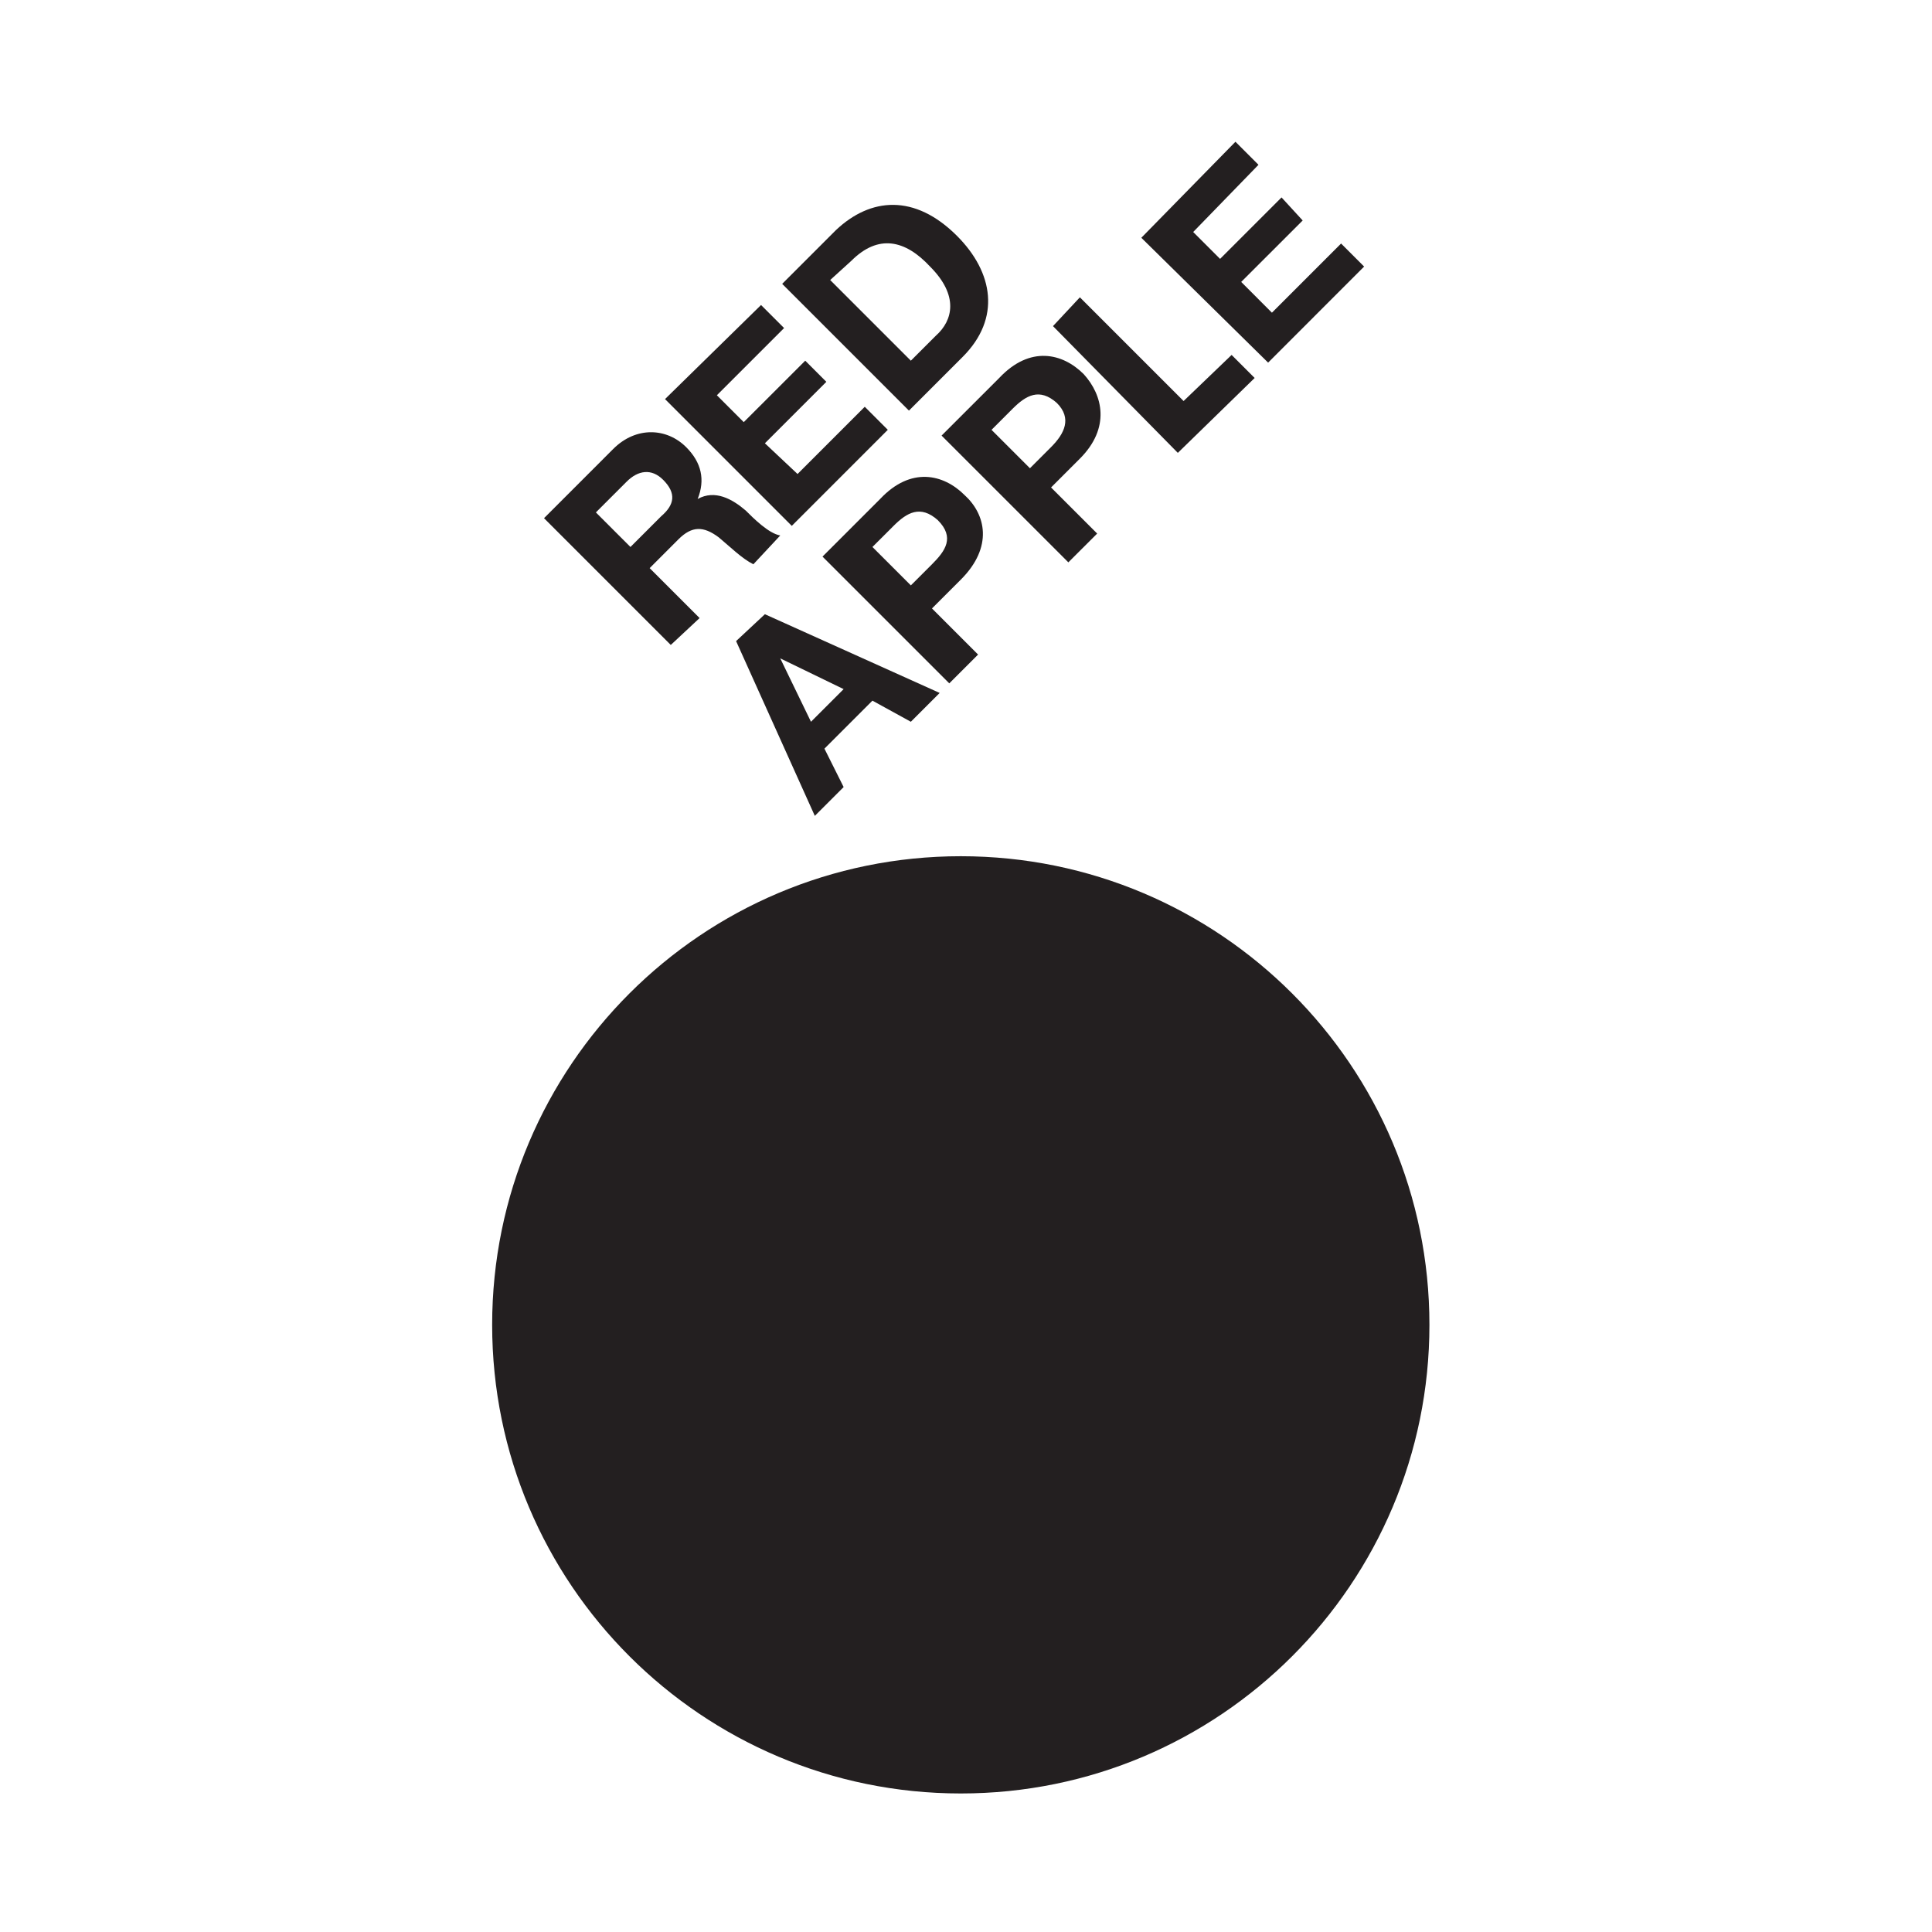 <?xml version="1.0" encoding="UTF-8"?> <svg xmlns="http://www.w3.org/2000/svg" width="84" height="84" viewBox="0 0 84 84" fill="none"> <path d="M30.417 26.872L28.246 24.701L29.498 23.448C30.083 22.864 30.584 22.864 31.252 23.365C31.753 23.782 32.254 24.283 32.755 24.534L33.924 23.281C33.423 23.198 32.755 22.53 32.421 22.196C31.837 21.695 31.085 21.277 30.333 21.695C30.667 20.86 30.5 20.108 29.832 19.44C28.997 18.605 27.661 18.521 26.659 19.523L23.653 22.53L29.164 28.041L30.417 26.872ZM25.908 22.279L27.244 20.943C27.745 20.442 28.329 20.358 28.83 20.86C29.415 21.444 29.331 21.945 28.747 22.446L27.411 23.782L25.908 22.279Z" fill="#231F20"></path> <path d="M38.6 18.688L37.598 17.686L34.676 20.609L33.256 19.273L35.928 16.601L35.01 15.682L32.337 18.354L31.168 17.185L34.091 14.263L33.089 13.261L28.914 17.352L34.425 22.864L38.6 18.688Z" fill="#231F20"></path> <path d="M41.857 15.515C43.527 13.845 43.193 11.841 41.607 10.254C39.77 8.417 37.849 8.584 36.346 10.004L34.008 12.342L39.519 17.853L41.857 15.515ZM37.014 11.34C38.183 10.171 39.352 10.421 40.438 11.591C41.69 12.843 41.44 13.929 40.688 14.597L39.602 15.682L36.095 12.175L37.014 11.34Z" fill="#231F20"></path> <path d="M39.602 31.381L40.855 30.128L33.256 26.705L32.004 27.874L35.427 35.473L36.68 34.22L35.845 32.55L37.932 30.463L39.602 31.381ZM35.26 31.381L33.924 28.625L36.68 29.962L35.26 31.381Z" fill="#231F20"></path> <path d="M41.941 21.528C41.022 20.609 39.602 20.275 38.266 21.695L35.761 24.2L41.273 29.711L42.525 28.459L40.521 26.454L41.774 25.202C43.193 23.782 42.859 22.363 41.941 21.528ZM40.521 24.534L39.602 25.452L37.932 23.782L38.851 22.864C39.435 22.279 40.02 21.945 40.772 22.613C41.523 23.365 41.106 23.949 40.521 24.534Z" fill="#231F20"></path> <path d="M46.45 24.45L47.703 23.198L45.698 21.194L46.951 19.941C48.287 18.605 47.953 17.185 47.118 16.267C46.199 15.348 44.78 15.014 43.444 16.434L40.938 18.939L46.45 24.45ZM44.028 17.77C44.613 17.185 45.197 16.851 45.949 17.519C46.617 18.187 46.283 18.855 45.698 19.44L44.78 20.359L43.11 18.689L44.028 17.77Z" fill="#231F20"></path> <path d="M59.31 11.59L58.308 10.588L55.301 13.595L53.965 12.258L56.638 9.586L55.719 8.584L53.047 11.256L51.878 10.087L54.717 7.165L53.715 6.163L49.623 10.338L55.135 15.766L59.31 11.59Z" fill="#231F20"></path> <path d="M54.55 16.434L53.548 15.432L51.46 17.436L46.951 12.927L45.782 14.179L51.21 19.69L54.55 16.434Z" fill="#231F20"></path> <path d="M41.774 77.977C53.027 77.977 62.149 68.855 62.149 57.602C62.149 46.349 53.027 37.227 41.774 37.227C30.521 37.227 21.398 46.349 21.398 57.602C21.398 68.855 30.521 77.977 41.774 77.977Z" fill="#231F20"></path> </svg> 